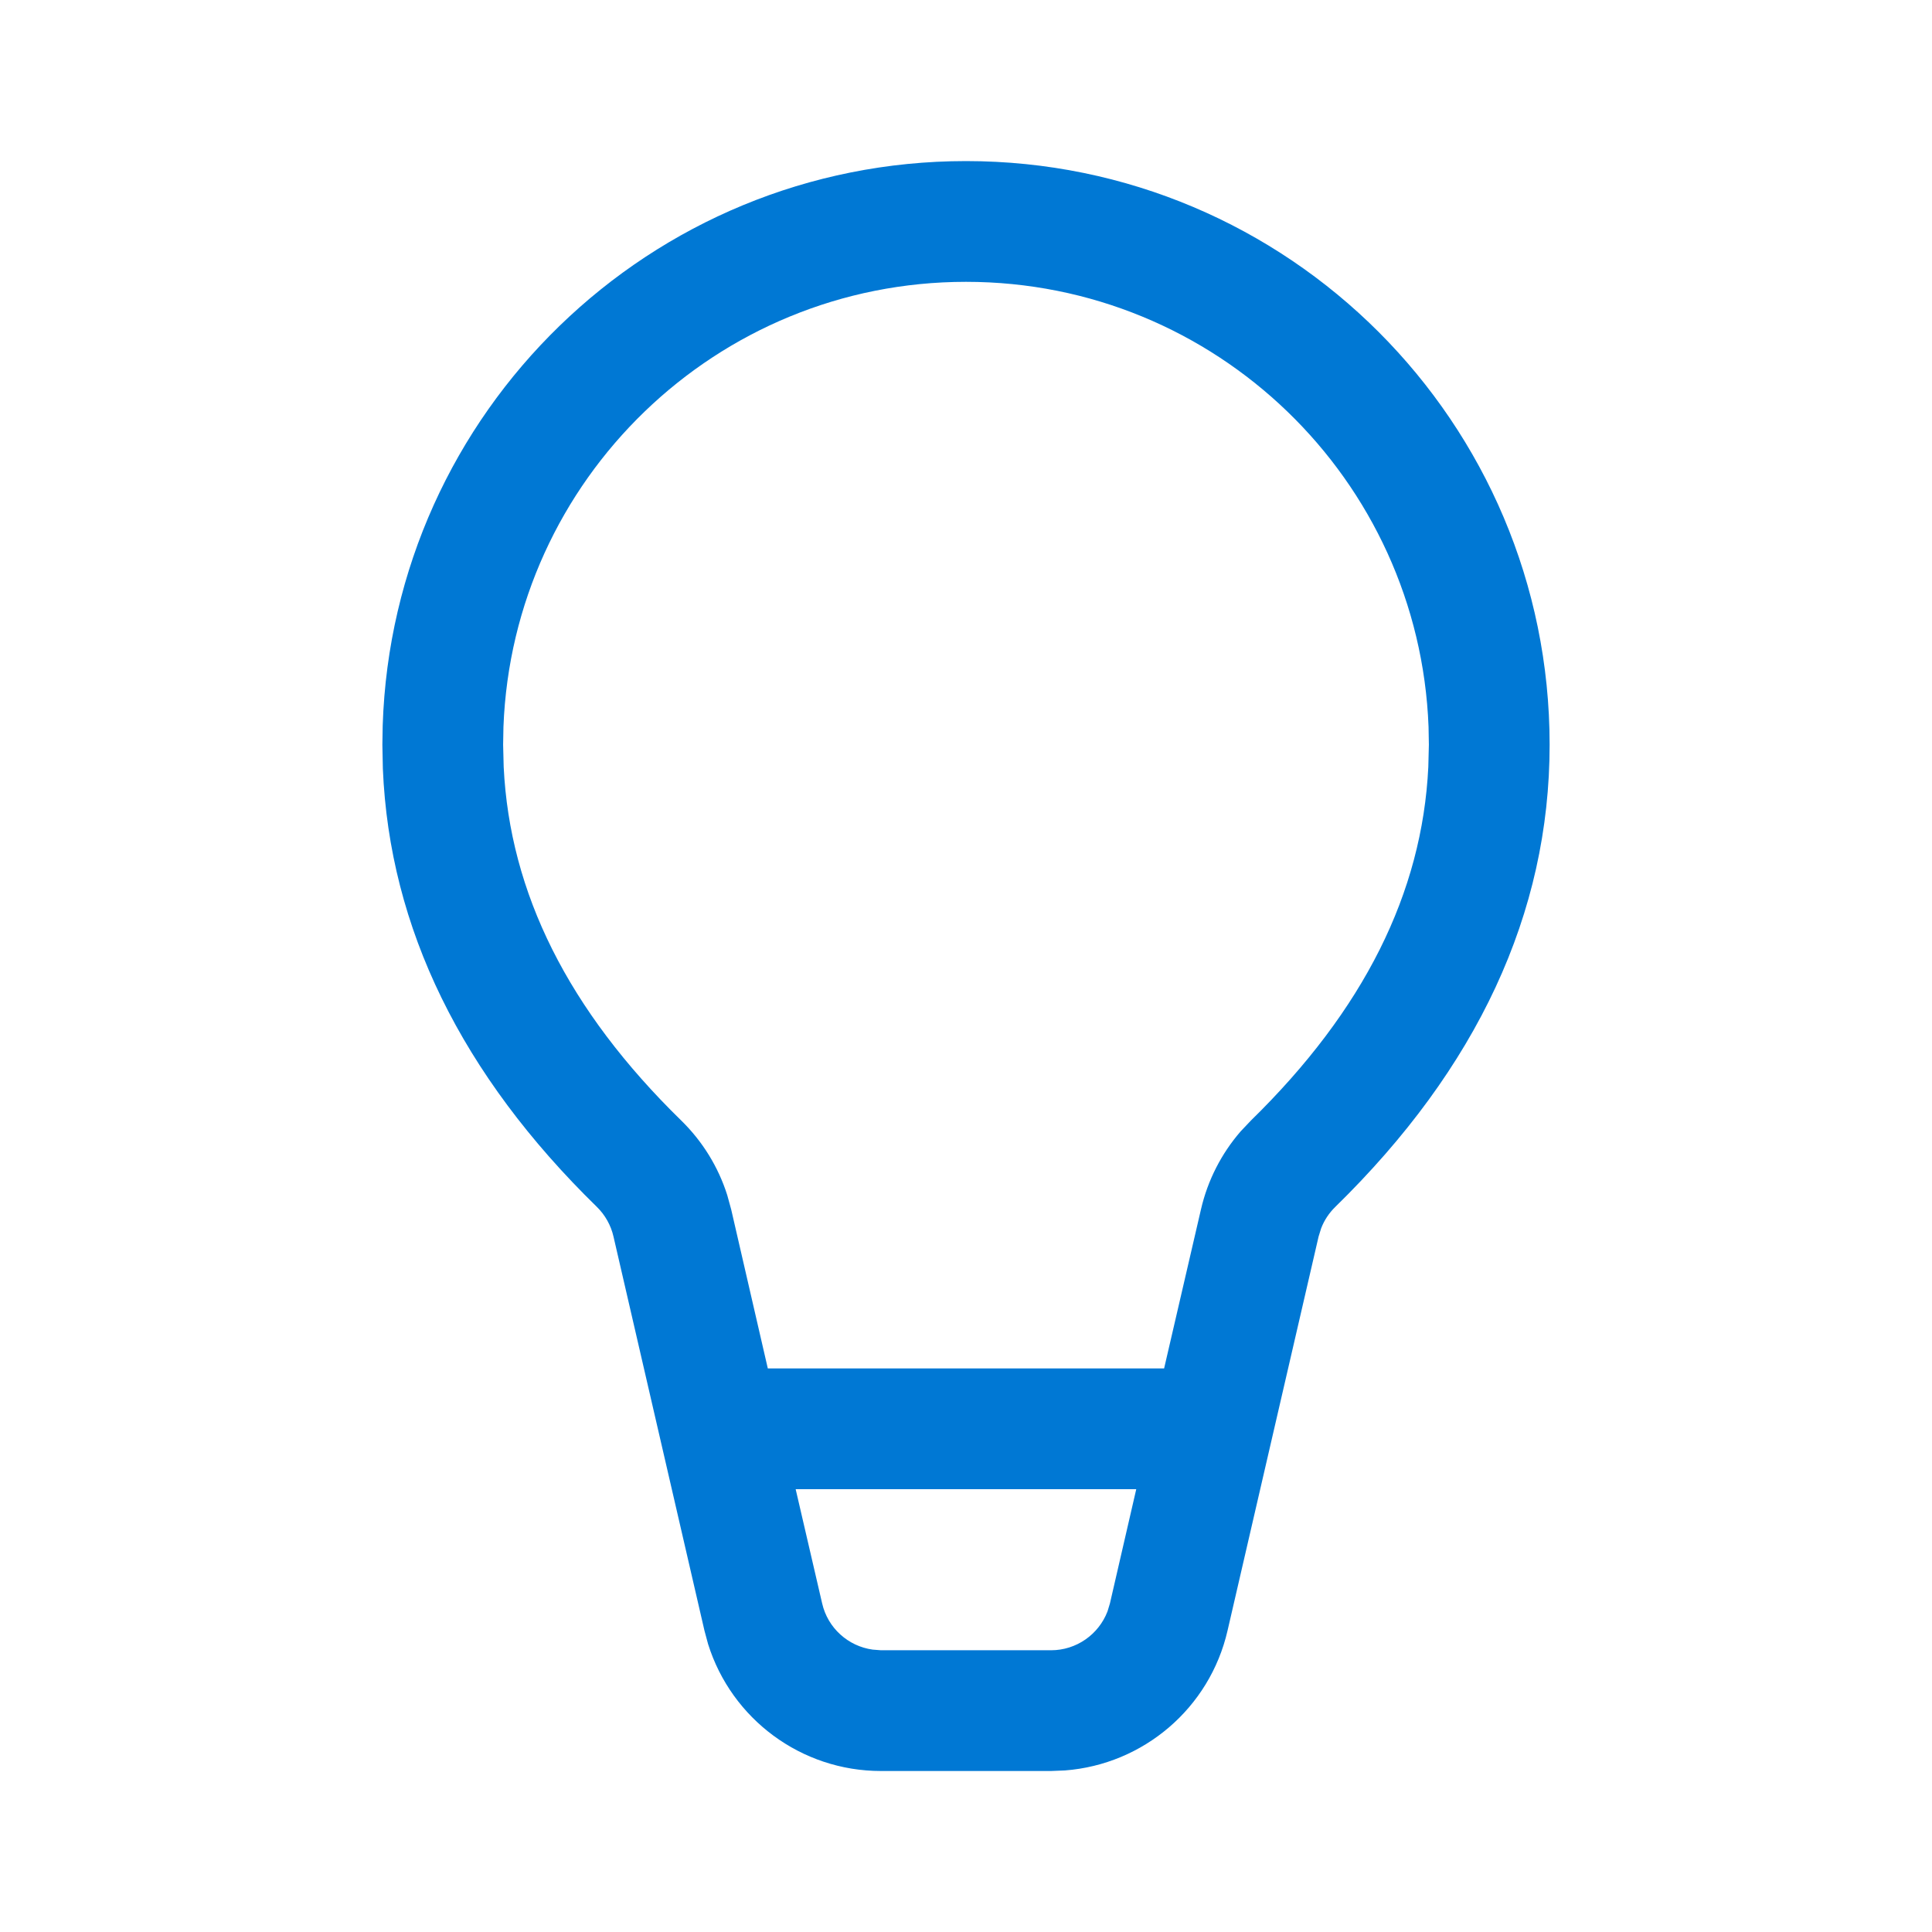 <svg width="24" height="24" viewBox="0 0 24 24" fill="none" xmlns="http://www.w3.org/2000/svg">
<path d="M12 2.001C16.004 2.001 19.25 5.247 19.25 9.251C19.25 11.347 18.349 13.271 16.587 14.993C16.51 15.068 16.45 15.159 16.412 15.258L16.38 15.361L15.249 20.256C15.027 21.22 14.204 21.918 13.23 21.993L13.057 22H10.943C9.954 22 9.088 21.355 8.796 20.423L8.751 20.256L7.621 15.361C7.589 15.221 7.517 15.093 7.415 14.993C5.735 13.353 4.838 11.53 4.756 9.549L4.75 9.251L4.754 9.012C4.88 5.118 8.076 2.001 12 2.001ZM14.115 18.499H9.884L10.213 19.918C10.283 20.224 10.536 20.45 10.84 20.492L10.943 20.5H13.057C13.371 20.5 13.648 20.304 13.758 20.017L13.788 19.918L14.115 18.499ZM12 3.501C8.898 3.501 6.37 5.957 6.254 9.03L6.25 9.251L6.257 9.528C6.333 11.091 7.057 12.547 8.463 13.92C8.727 14.178 8.923 14.496 9.034 14.846L9.083 15.024L9.538 16.999H14.461L14.919 15.023C15.002 14.663 15.172 14.331 15.412 14.054L15.539 13.92C16.943 12.547 17.667 11.092 17.743 9.528L17.75 9.251L17.746 9.03C17.63 5.957 15.102 3.501 12 3.501Z" fill="#0078D4"/>
</svg>
